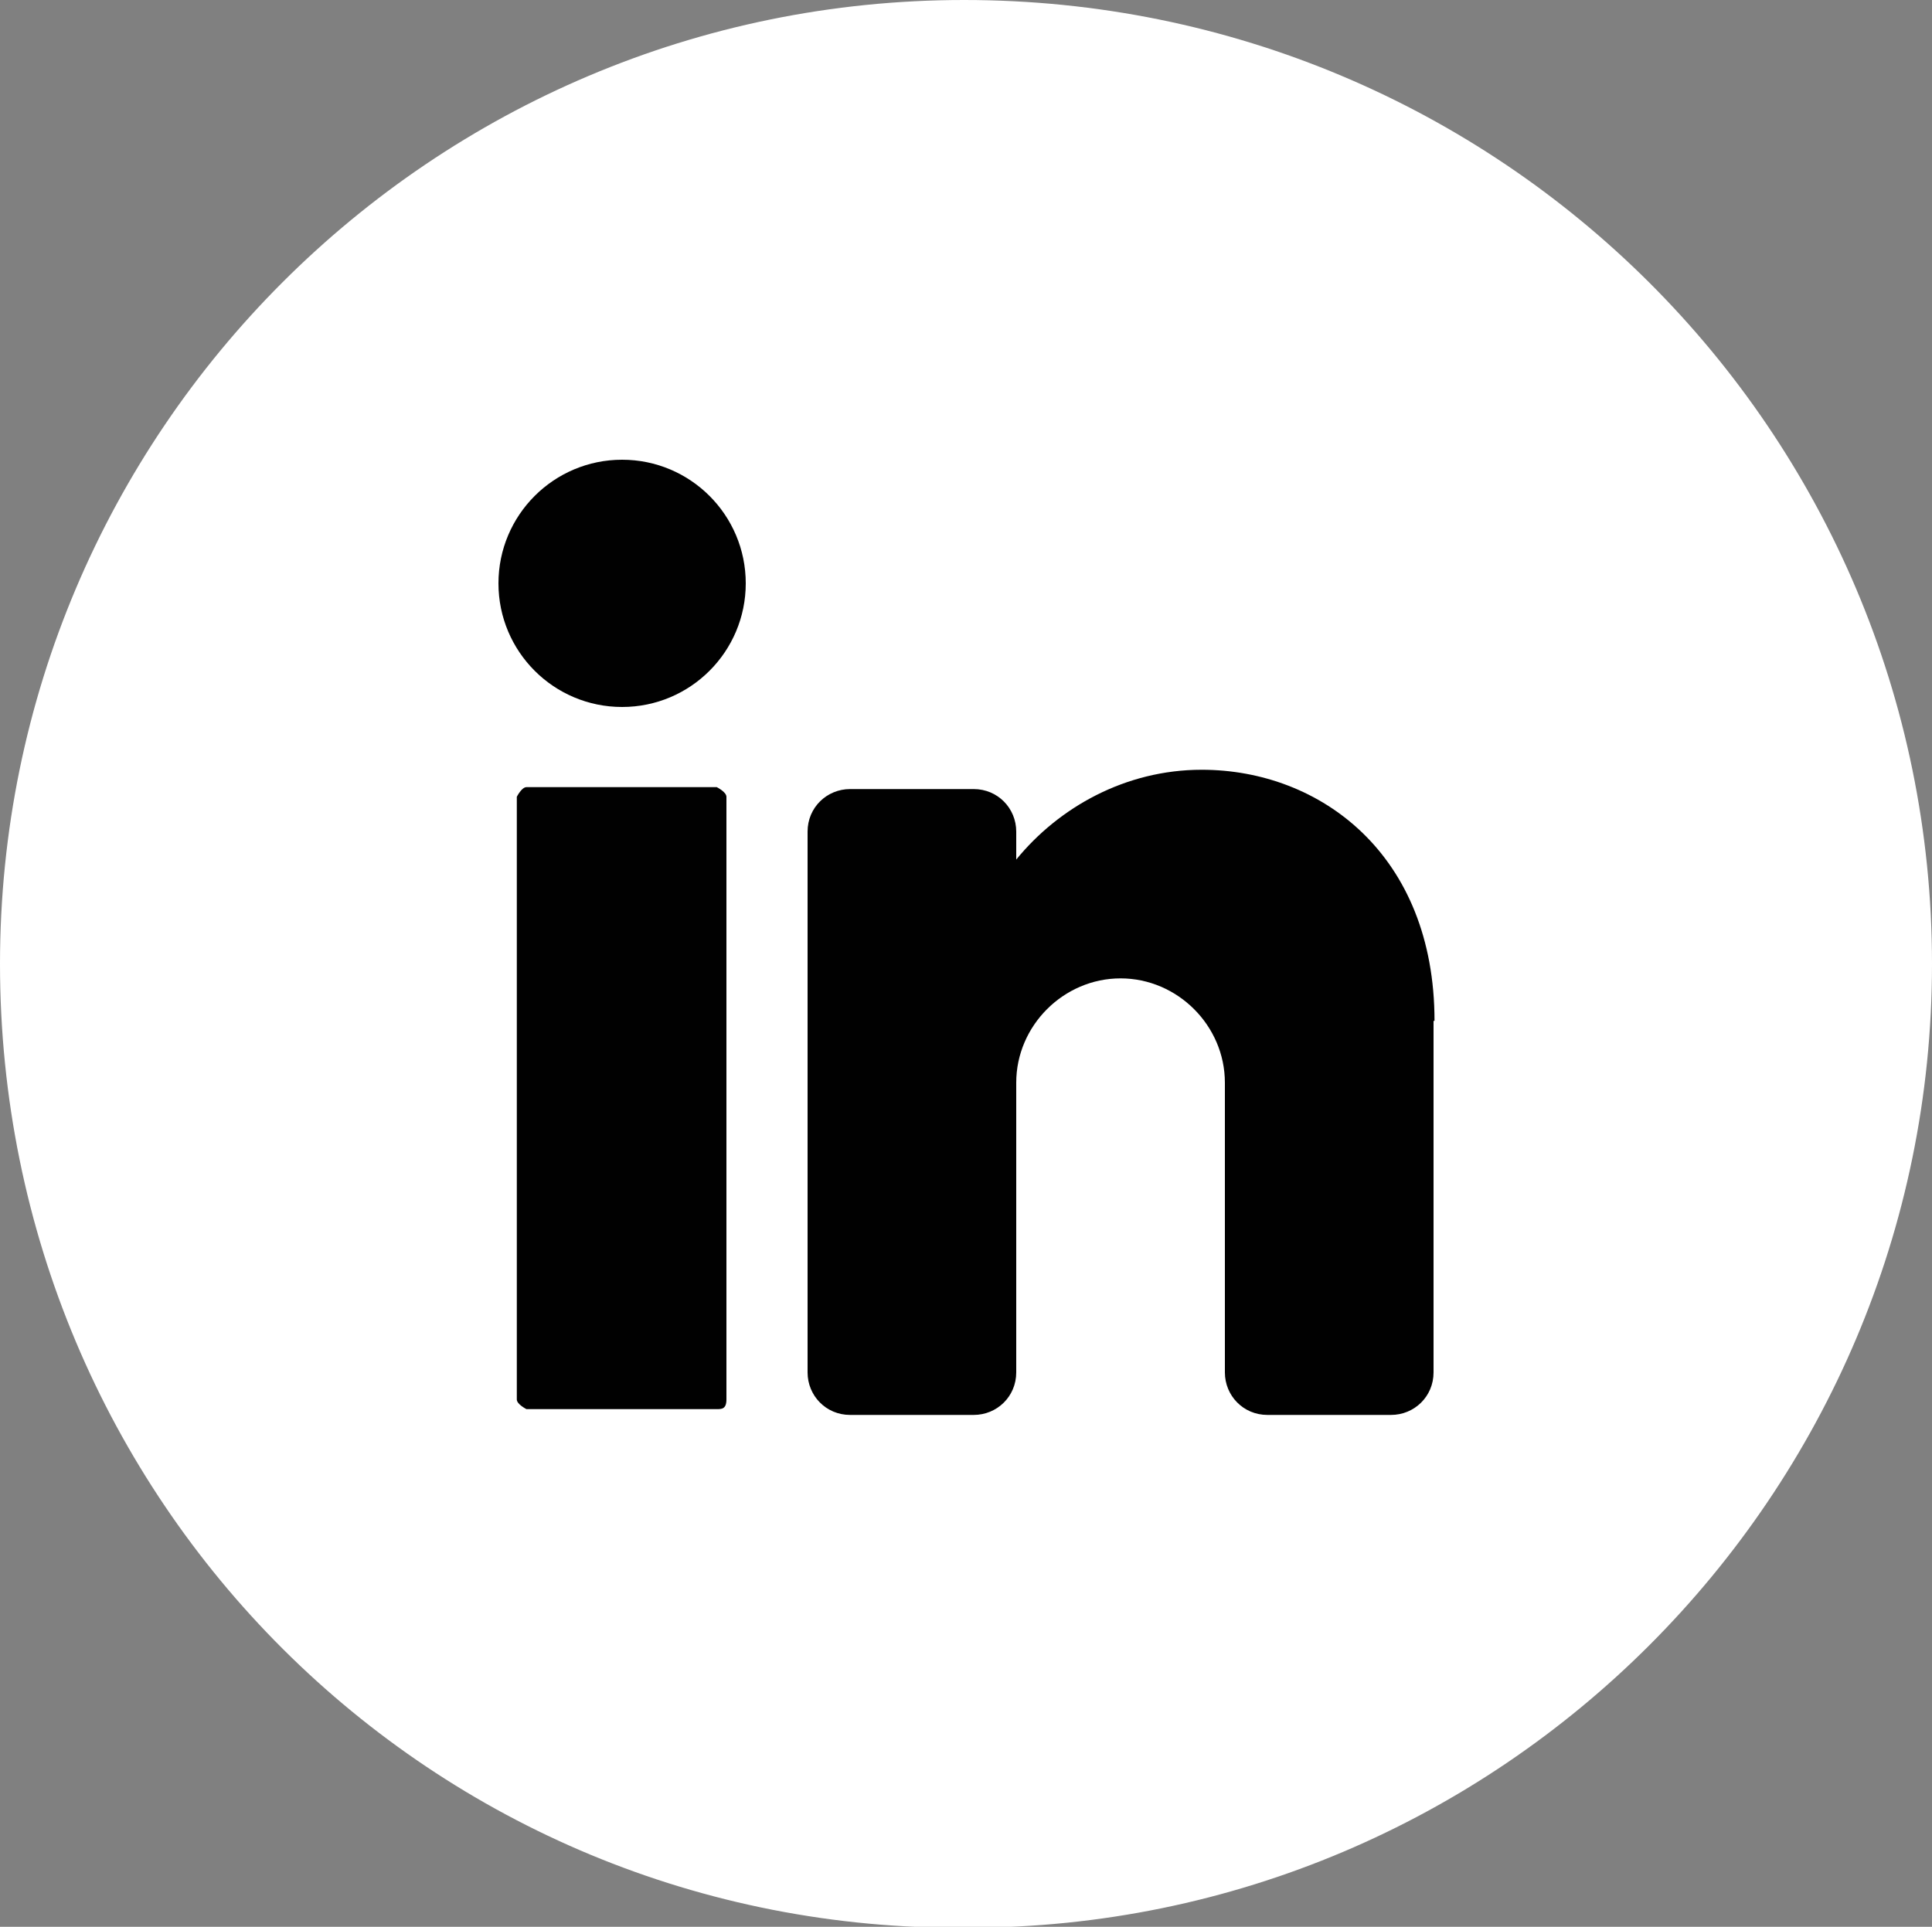 <?xml version="1.0" encoding="UTF-8"?>
<svg id="Layer_1" xmlns="http://www.w3.org/2000/svg" version="1.1" viewBox="0 0 20 19.95">
  <rect x="0" y="0" width="20" height="19.95" fill="#808080" stroke="none"/>
  <!-- Generator: Adobe Illustrator 29.1.0, SVG Export Plug-In . SVG Version: 2.1.0 Build 142)  -->
  <defs>
    <style>
      .st0 {
        fill: #010101;
      }

      .st1 {
        fill: #fff;
      }
    </style>
  </defs>
  <path class="st1" d="M20,9.98c0,5.5-4.47,9.98-9.98,9.98h0c-5.55.05-10.02-4.42-10.02-9.98h0C0,4.47,4.47,0,9.98,0h0c5.55,0,10.02,4.47,10.02,9.98h0Z"/>
  <g>
    <circle class="st0" cx="6.44" cy="6.04" r="1.28"/>
    <path class="st0" d="M7.42,14.59h-1.97s-.1-.05-.1-.1v-6.24s.05-.1.1-.1h1.97s.1.05.1.1v6.24c0,.1-.05.1-.1.1Z"/>
    <path class="st0" d="M14.84,10.57v3.64c0,.25-.2.44-.44.44h-1.28c-.25,0-.44-.2-.44-.44v-3c0-.59-.49-1.08-1.08-1.08s-1.08.49-1.08,1.08v3c0,.25-.2.44-.44.44h-1.28c-.25,0-.44-.2-.44-.44v-5.6c0-.25.2-.44.44-.44h1.28c.25,0,.44.2.44.44v.29c.44-.54,1.13-.93,1.92-.93,1.23,0,2.41.88,2.41,2.6Z"/>
  </g>
</svg>